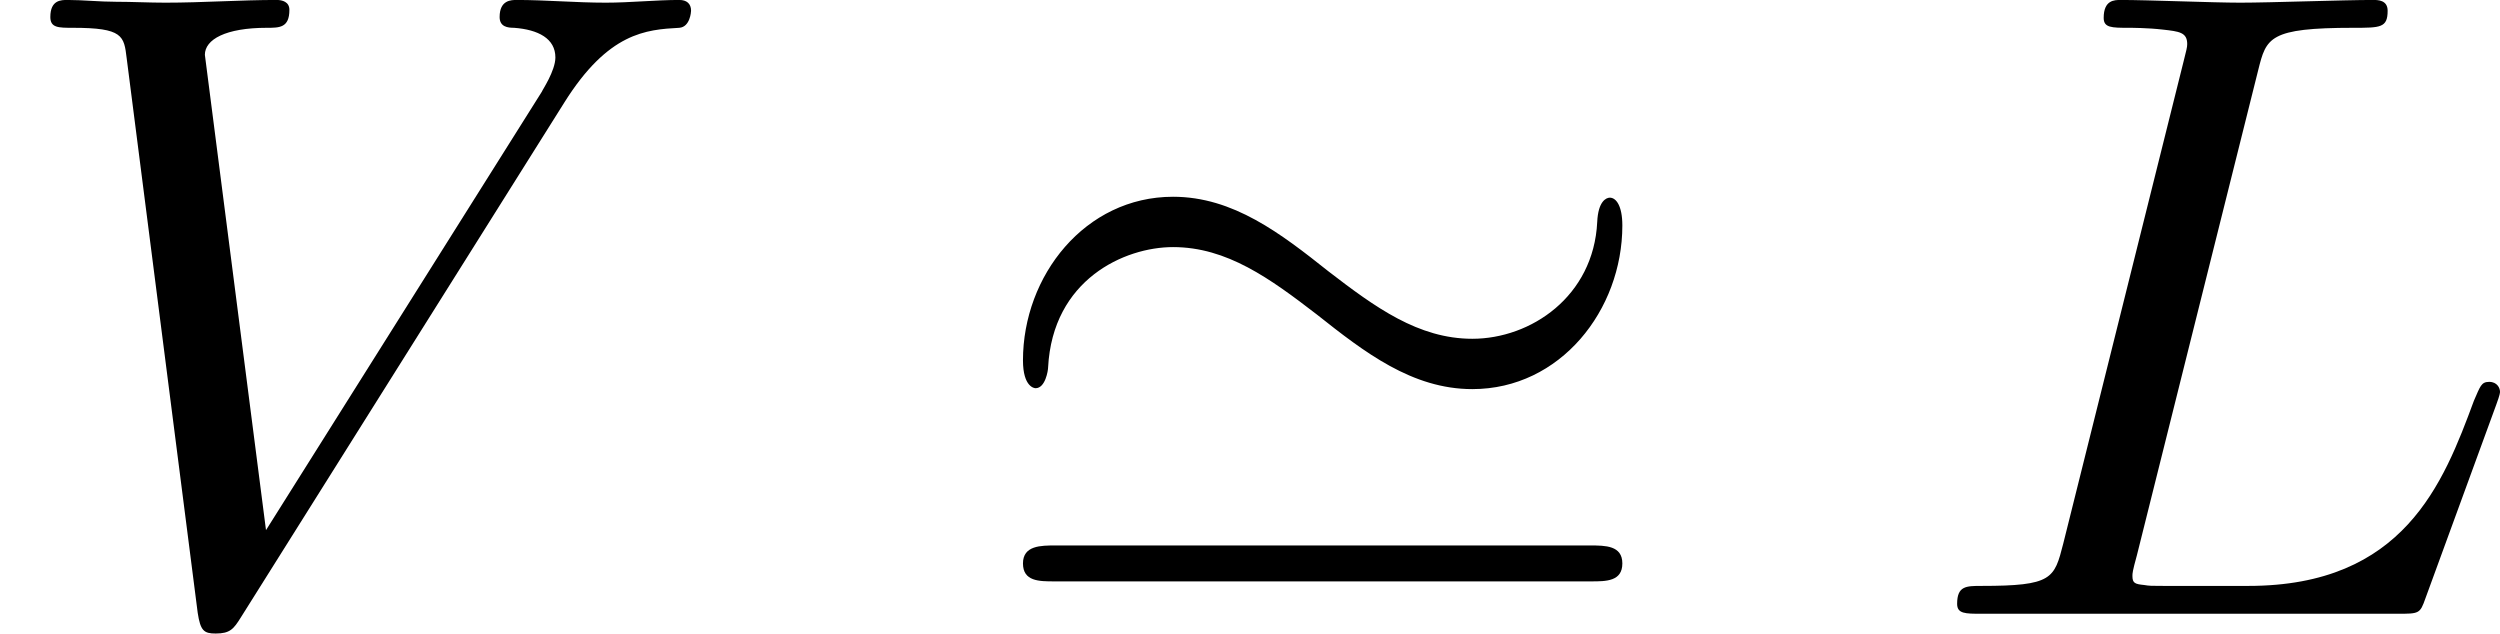 <?xml version='1.0' encoding='UTF-8'?>
<!-- This file was generated by dvisvgm 2.13.3 -->
<svg version='1.1' xmlns='http://www.w3.org/2000/svg' xmlns:xlink='http://www.w3.org/1999/xlink' width='60.696pt' height='15.382pt' viewBox='0 98.345 60.696 15.382'>
<defs>
<path id='g0-39' d='M7.876-4.713C7.876-4.953 7.8-5.051 7.724-5.051C7.68-5.051 7.582-5.007 7.571-4.756C7.527-3.851 6.764-3.338 6.055-3.338C5.4-3.338 4.876-3.72 4.309-4.156C3.731-4.615 3.153-5.062 2.422-5.062C1.353-5.062 .6-4.102 .6-3.076C.6-2.749 .742-2.738 .753-2.738C.873-2.738 .905-2.956 .905-2.989C.96-4.058 1.833-4.451 2.422-4.451C3.076-4.451 3.6-4.069 4.167-3.633C4.745-3.175 5.324-2.727 6.055-2.727C7.124-2.727 7.876-3.687 7.876-4.713ZM.993-.829C.818-.829 .6-.829 .6-.611S.796-.393 .982-.393H7.495C7.68-.393 7.876-.393 7.876-.611S7.669-.829 7.484-.829H.993Z'/>
<path id='g1-76' d='M4.08-6.6C4.178-6.993 4.211-7.113 5.236-7.113C5.564-7.113 5.651-7.113 5.651-7.32C5.651-7.451 5.531-7.451 5.476-7.451C5.116-7.451 4.222-7.418 3.862-7.418C3.535-7.418 2.738-7.451 2.411-7.451C2.335-7.451 2.204-7.451 2.204-7.233C2.204-7.113 2.302-7.113 2.509-7.113C2.531-7.113 2.738-7.113 2.924-7.091C3.12-7.069 3.218-7.058 3.218-6.916C3.218-6.873 3.207-6.84 3.175-6.709L1.713-.851C1.604-.425 1.582-.338 .72-.338C.535-.338 .425-.338 .425-.12C.425 0 .524 0 .72 0H5.771C6.033 0 6.044 0 6.109-.185L6.971-2.542C7.015-2.662 7.015-2.684 7.015-2.695C7.015-2.738 6.982-2.815 6.884-2.815S6.775-2.76 6.698-2.585C6.327-1.582 5.847-.338 3.96-.338H2.935C2.782-.338 2.76-.338 2.695-.349C2.585-.36 2.553-.371 2.553-.458C2.553-.491 2.553-.513 2.607-.709L4.08-6.6Z'/>
<path id='g1-86' d='M6.851-6.207C7.385-7.058 7.844-7.091 8.247-7.113C8.378-7.124 8.389-7.309 8.389-7.32C8.389-7.407 8.335-7.451 8.247-7.451C7.964-7.451 7.647-7.418 7.353-7.418C6.993-7.418 6.622-7.451 6.273-7.451C6.207-7.451 6.065-7.451 6.065-7.244C6.065-7.124 6.164-7.113 6.24-7.113C6.535-7.091 6.742-6.982 6.742-6.753C6.742-6.589 6.578-6.349 6.578-6.338L3.229-1.015L2.487-6.785C2.487-6.971 2.738-7.113 3.24-7.113C3.393-7.113 3.513-7.113 3.513-7.331C3.513-7.429 3.425-7.451 3.36-7.451C2.924-7.451 2.455-7.418 2.007-7.418C1.811-7.418 1.604-7.429 1.407-7.429S1.004-7.451 .818-7.451C.742-7.451 .611-7.451 .611-7.244C.611-7.113 .709-7.113 .884-7.113C1.495-7.113 1.505-7.015 1.538-6.742L2.4-.011C2.433 .207 2.476 .24 2.618 .24C2.793 .24 2.836 .185 2.924 .044L6.851-6.207Z'/>
</defs>
<g id='page12' transform='matrix(2 0 0 2 0 0)'>
<use x='0' y='56.623' xlink:href='#g1-86'/>
<use x='11.818' y='56.623' xlink:href='#g0-39'/>
<use x='23.333' y='56.623' xlink:href='#g1-76'/>
</g>
</svg>